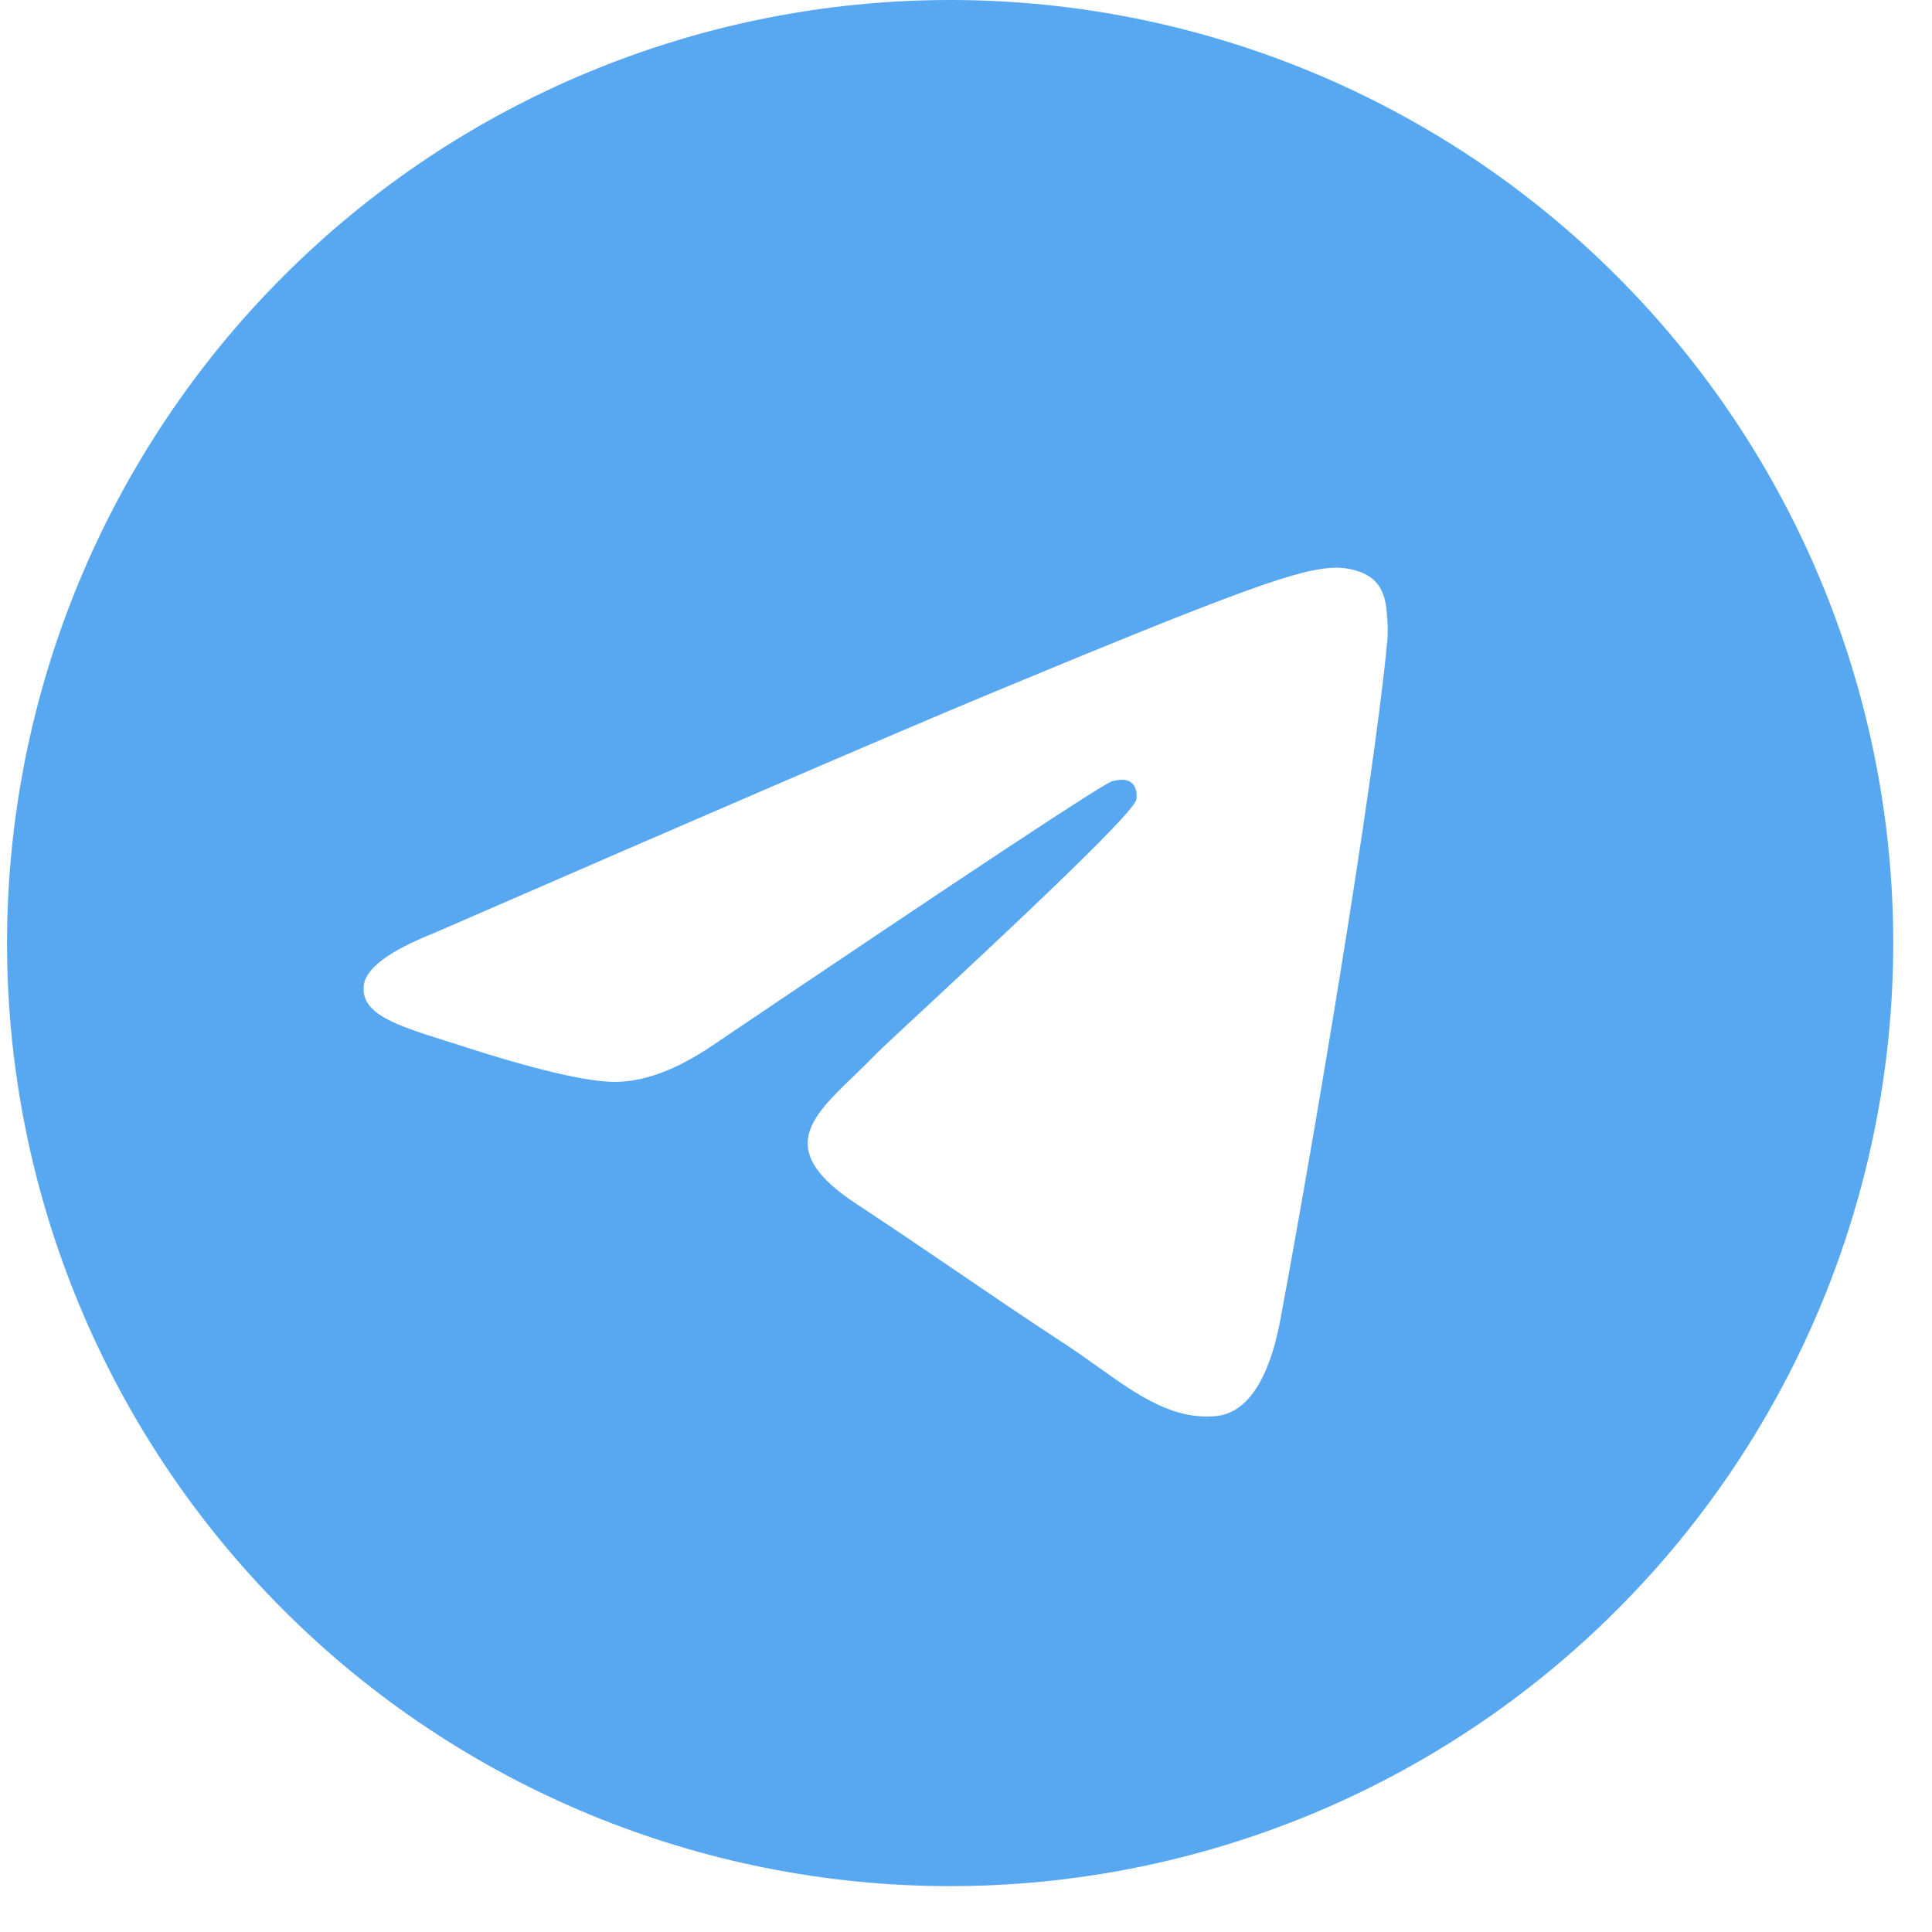 <?xml version="1.0" encoding="UTF-8"?> <svg xmlns="http://www.w3.org/2000/svg" width="31" height="31" viewBox="0 0 31 31" fill="none"><path fill-rule="evenodd" clip-rule="evenodd" d="M4.547 4.432C7.381 1.595 11.233 0 15.245 0C19.258 0 23.11 1.595 25.944 4.432C28.782 7.269 30.378 11.12 30.378 15.132C30.378 19.144 28.782 22.995 25.944 25.832C23.11 28.669 19.258 30.264 15.245 30.264C11.233 30.264 7.381 28.669 4.547 25.832C1.709 22.995 0.113 19.144 0.113 15.132C0.114 11.119 1.709 7.27 4.547 4.432ZM15.787 11.171C14.317 11.784 11.376 13.051 6.963 14.972C6.247 15.257 5.871 15.536 5.838 15.808C5.78 16.268 6.356 16.45 7.139 16.697C7.246 16.73 7.358 16.765 7.472 16.803C8.245 17.054 9.285 17.348 9.824 17.359C10.316 17.37 10.862 17.168 11.465 16.753C15.589 13.971 17.714 12.565 17.849 12.534C17.944 12.513 18.074 12.486 18.161 12.565C18.251 12.643 18.242 12.792 18.232 12.832C18.177 13.075 15.921 15.172 14.748 16.263C14.379 16.606 14.117 16.849 14.064 16.905C13.945 17.028 13.824 17.145 13.708 17.257C12.99 17.949 12.452 18.468 13.738 19.315C14.361 19.726 14.859 20.064 15.356 20.403C15.89 20.767 16.424 21.131 17.114 21.583C17.291 21.699 17.46 21.82 17.625 21.938C18.252 22.384 18.815 22.786 19.511 22.722C19.916 22.685 20.334 22.304 20.545 21.17C21.046 18.49 22.032 12.684 22.259 10.291C22.28 10.082 22.254 9.813 22.235 9.695C22.214 9.578 22.171 9.41 22.02 9.286C21.838 9.138 21.559 9.107 21.434 9.109C20.864 9.12 19.991 9.423 15.787 11.171Z" fill="#58A8F1"></path></svg> 